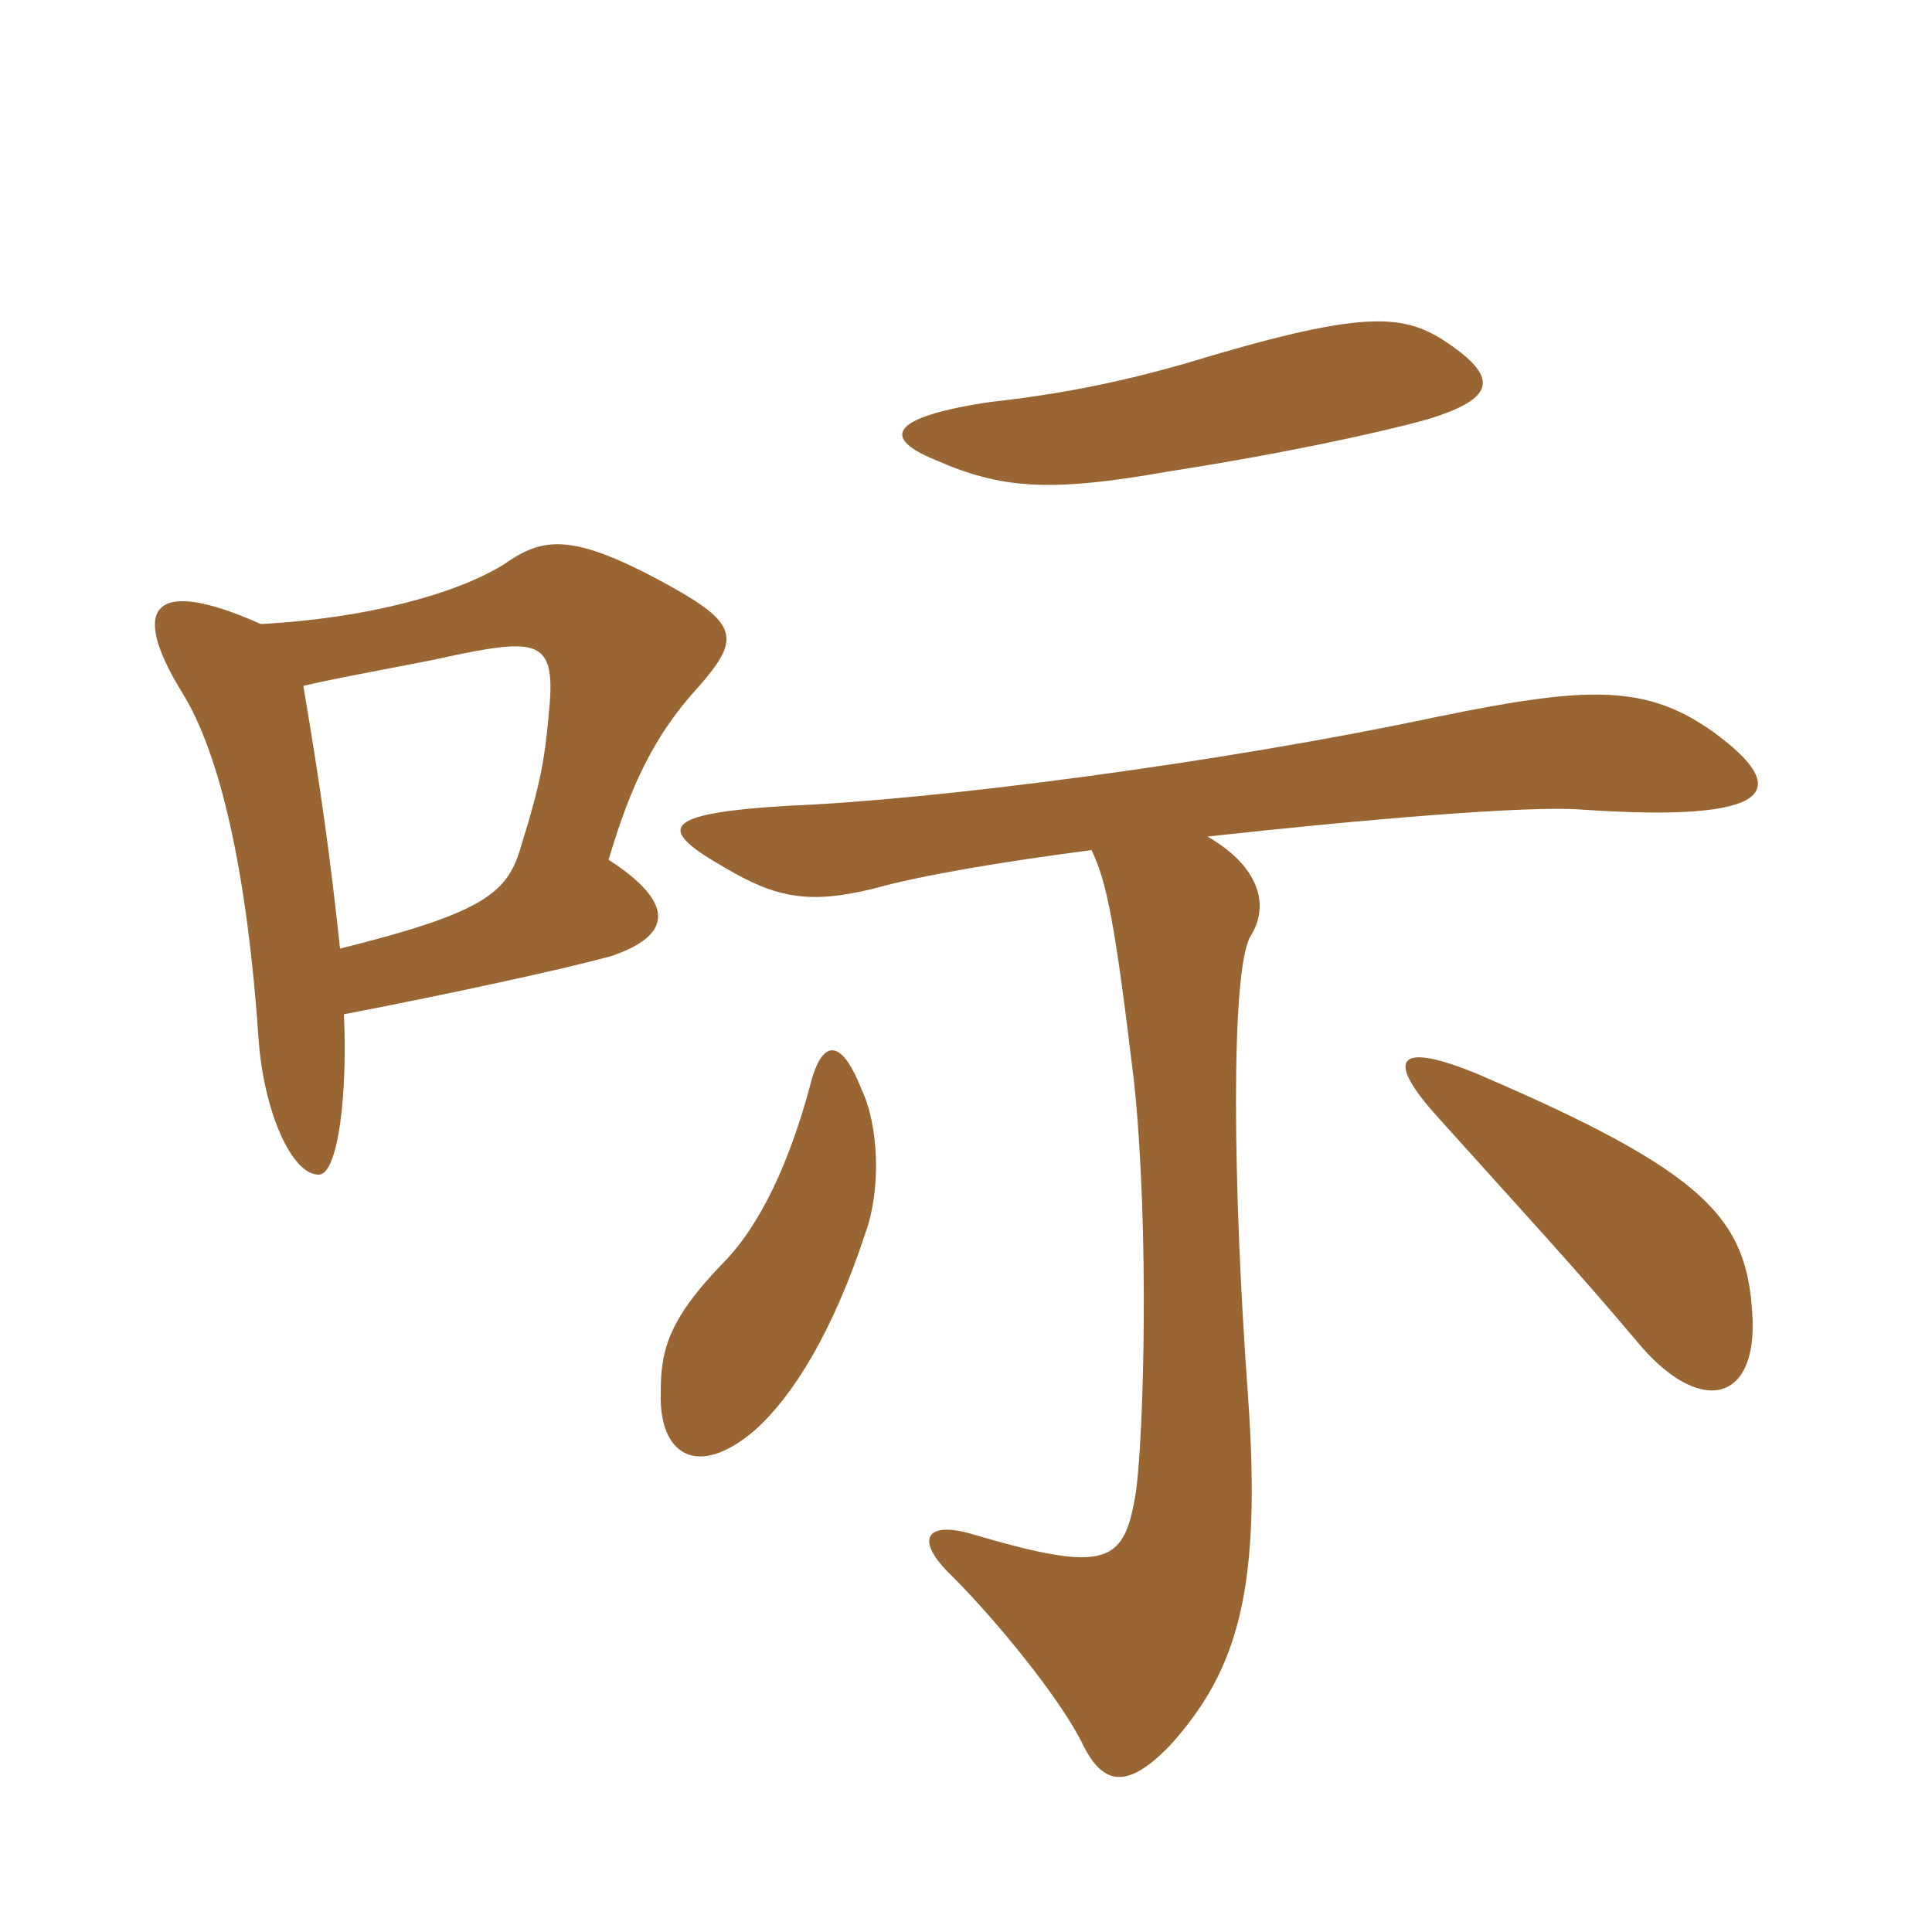 <svg xmlns="http://www.w3.org/2000/svg" xmlns:xlink="http://www.w3.org/1999/xlink" width="150" height="150"><path fill="#996633" padding="10" d="M26.40 73.65C25.65 66.60 24.90 61.20 23.55 53.25C26.70 52.50 32.10 51.60 35.40 50.85C42 49.50 43.20 49.80 42.60 55.50C42.30 58.80 42 60.75 40.50 65.55C39.45 69.30 37.80 70.80 26.40 73.65ZM20.25 48.45C11.85 44.70 10.05 47.10 14.10 53.70C17.10 58.50 19.20 67.65 20.10 81C20.55 86.40 22.65 91.20 24.75 91.20C26.25 91.20 27 84.90 26.70 78.75C35.25 77.10 43.50 75.30 47.40 74.25C52.35 72.60 52.35 70.05 47.25 66.75C48.90 61.20 50.70 57.15 54.30 53.25C57.45 49.65 57.30 48.45 52.20 45.60C44.40 41.25 42.15 41.70 39.15 43.80C35.55 46.05 28.65 48 20.25 48.45ZM67.20 95.70C68.40 92.40 68.25 87.45 66.90 84.60C65.25 80.40 63.75 80.70 62.85 84.45C61.35 90 59.10 95.10 56.10 98.10C51.75 102.60 51.30 105 51.30 108.15C51.15 112.95 54.15 114.90 58.65 111C61.50 108.45 64.65 103.50 67.20 95.70ZM136.05 102C135.60 94.65 132.60 91.05 114.75 83.40C108.60 80.85 107.40 82.05 111.60 86.70C118.20 94.05 122.25 98.40 127.05 104.10C131.85 109.95 136.50 109.05 136.05 102ZM112.05 26.40C108.75 24.30 105.45 24.15 92.10 28.20C86.85 29.70 82.35 30.60 76.95 31.20C68.85 32.40 68.55 34.05 72.60 35.70C77.70 37.95 81.45 38.25 90.75 36.60C99.45 35.25 107.10 33.60 110.85 32.55C116.25 30.90 116.40 29.25 112.05 26.40ZM84.75 66C85.95 68.55 86.55 71.55 88.05 84C89.25 95.55 88.80 111.30 88.20 115.80C87.30 121.35 86.10 122.25 75.45 119.10C71.85 118.05 70.95 119.55 73.95 122.40C77.25 125.70 82.20 131.70 84 135.30C85.65 138.75 87.60 138.90 90.90 135.45C96.15 129.60 97.95 123.30 96.90 108.45C95.70 92.10 95.55 75.60 97.05 72.75C98.70 70.20 97.65 67.20 93.75 64.95C106.05 63.60 118.50 62.55 122.70 62.85C137.85 63.90 139.20 61.35 133.05 56.85C127.80 53.10 123.30 53.25 111.60 55.65C94.65 59.25 72.60 62.10 61.35 62.55C51.15 63.15 51 64.35 56.25 67.35C60.30 69.75 62.85 70.20 67.80 69C71.55 67.95 77.85 66.90 84.75 66Z"/></svg>